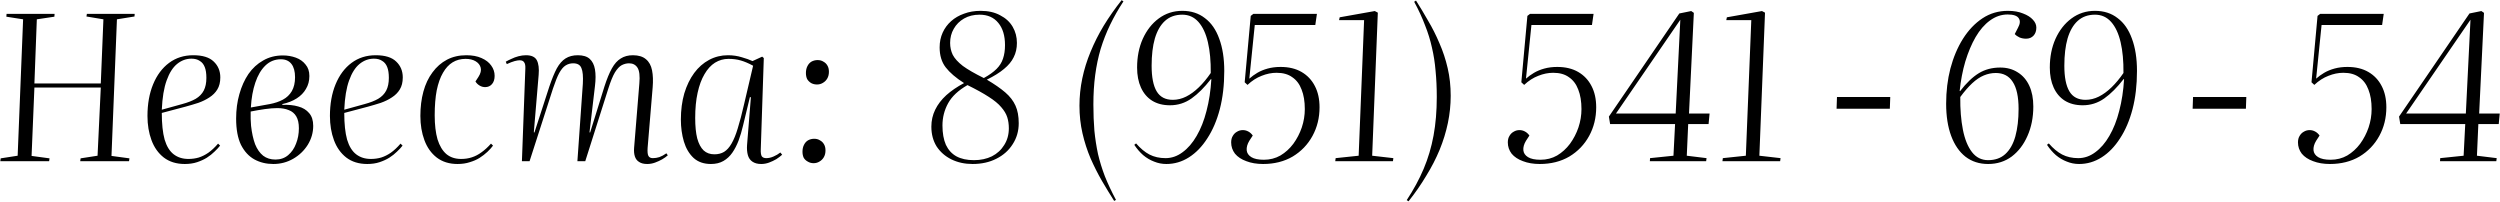 <?xml version="1.0" encoding="UTF-8"?> <svg xmlns="http://www.w3.org/2000/svg" width="4956" height="400" viewBox="0 0 4956 400" fill="none"><path d="M199.804 173.5H68.204L62.604 309.1L98.204 313.9L97.404 319.5H0.604L1.404 313.9L35.004 308.7L45.804 38.3L12.604 33.1L13.004 27.5H108.204L107.804 33.1L73.004 38.3L68.204 165.5H199.804L205.004 38.3L171.404 32.7L172.204 27.5H267.004L266.604 32.7L231.804 38.3L221.004 309.1L256.604 313.9L255.804 319.5H159.004L159.804 313.9L193.404 308.7L199.804 173.5ZM383.136 109.5C401.536 109.5 415.002 113.633 423.536 121.9C432.336 130.167 436.736 140.7 436.736 153.5C436.736 163.1 434.736 171.1 430.736 177.5C427.002 183.633 421.802 188.833 415.136 193.1C408.736 197.367 401.402 200.967 393.136 203.9C384.869 206.567 376.336 209.1 367.536 211.5L320.736 223.9C320.736 245.5 322.602 263.1 326.336 276.7C330.336 290.033 336.336 299.767 344.336 305.9C352.336 312.033 362.069 315.1 373.536 315.1C380.736 315.1 387.536 314.167 393.936 312.3C400.602 310.167 407.002 306.967 413.136 302.7C419.536 298.167 425.936 292.167 432.336 284.7L436.336 288.7C433.402 292.433 429.669 296.433 425.136 300.7C420.869 304.967 415.802 308.967 409.936 312.7C404.336 316.167 397.936 319.1 390.736 321.5C383.536 323.9 375.402 325.1 366.336 325.1C349.802 325.1 335.936 320.833 324.736 312.3C313.802 303.767 305.669 292.3 300.336 277.9C295.002 263.5 292.336 247.5 292.336 229.9C292.336 206.167 296.069 185.233 303.536 167.1C311.002 148.967 321.536 134.833 335.136 124.7C348.736 114.567 364.736 109.5 383.136 109.5ZM409.136 154.3C409.136 145.5 408.069 138.433 405.936 133.1C403.802 127.5 400.469 123.367 395.936 120.7C391.669 117.767 386.202 116.3 379.536 116.3C369.136 116.3 359.669 119.767 351.136 126.7C342.602 133.633 335.669 144.567 330.336 159.5C325.002 174.167 321.802 193.5 320.736 217.5L361.136 206.3C372.069 203.367 381.002 199.9 387.936 195.9C395.136 191.633 400.469 186.167 403.936 179.5C407.402 172.833 409.136 164.433 409.136 154.3ZM541.707 325.1C527.841 325.1 515.307 322.033 504.107 315.9C493.174 309.767 484.374 300.167 477.707 287.1C471.307 273.767 468.107 256.433 468.107 235.1C468.107 217.767 470.241 201.633 474.507 186.7C478.774 171.5 484.774 158.167 492.507 146.7C500.507 135.233 510.241 126.3 521.707 119.9C533.174 113.233 546.241 109.9 560.907 109.9C569.974 109.9 578.507 111.367 586.507 114.3C594.507 117.233 600.907 121.767 605.707 127.9C610.774 133.767 613.307 141.367 613.307 150.7C613.307 160.3 611.041 168.833 606.507 176.3C602.241 183.767 596.107 190.033 588.107 195.1C580.107 200.167 570.641 203.9 559.707 206.3V207.9C571.707 207.367 582.241 208.433 591.307 211.1C600.374 213.5 607.574 217.9 612.907 224.3C618.241 230.433 620.907 238.833 620.907 249.5C620.907 262.833 617.307 275.367 610.107 287.1C602.907 298.567 593.307 307.767 581.307 314.7C569.307 321.633 556.107 325.1 541.707 325.1ZM546.107 316.3C555.974 316.3 564.374 313.367 571.307 307.5C578.241 301.633 583.441 294.033 586.907 284.7C590.641 275.367 592.507 265.233 592.507 254.3C592.507 244.433 590.774 236.567 587.307 230.7C583.841 224.833 578.907 220.7 572.507 218.3C566.107 215.633 558.507 214.3 549.707 214.3C542.774 214.3 534.507 214.967 524.907 216.3C515.574 217.633 506.241 219.233 496.907 221.1C496.907 226.433 496.907 231.367 496.907 235.9C497.174 240.167 497.441 244.7 497.707 249.5C499.307 263.633 501.974 275.767 505.707 285.9C509.707 295.767 515.041 303.367 521.707 308.7C528.374 313.767 536.507 316.3 546.107 316.3ZM497.307 213.1L534.907 206.3C544.774 204.433 553.441 201.5 560.907 197.5C568.374 193.5 574.241 187.9 578.507 180.7C582.774 173.233 584.907 164.033 584.907 153.1C584.907 141.633 582.507 132.833 577.707 126.7C572.907 120.567 565.974 117.5 556.907 117.5C544.907 117.5 534.641 121.633 526.107 129.9C517.574 138.167 510.907 149.5 506.107 163.9C501.307 178.033 498.374 194.433 497.307 213.1ZM744.854 109.5C763.254 109.5 776.721 113.633 785.254 121.9C794.054 130.167 798.454 140.7 798.454 153.5C798.454 163.1 796.454 171.1 792.454 177.5C788.721 183.633 783.521 188.833 776.854 193.1C770.454 197.367 763.121 200.967 754.854 203.9C746.588 206.567 738.054 209.1 729.254 211.5L682.454 223.9C682.454 245.5 684.321 263.1 688.054 276.7C692.054 290.033 698.054 299.767 706.054 305.9C714.054 312.033 723.788 315.1 735.254 315.1C742.454 315.1 749.254 314.167 755.654 312.3C762.321 310.167 768.721 306.967 774.854 302.7C781.254 298.167 787.654 292.167 794.054 284.7L798.054 288.7C795.121 292.433 791.388 296.433 786.854 300.7C782.588 304.967 777.521 308.967 771.654 312.7C766.054 316.167 759.654 319.1 752.454 321.5C745.254 323.9 737.121 325.1 728.054 325.1C711.521 325.1 697.654 320.833 686.454 312.3C675.521 303.767 667.388 292.3 662.054 277.9C656.721 263.5 654.054 247.5 654.054 229.9C654.054 206.167 657.788 185.233 665.254 167.1C672.721 148.967 683.254 134.833 696.854 124.7C710.454 114.567 726.454 109.5 744.854 109.5ZM770.854 154.3C770.854 145.5 769.788 138.433 767.654 133.1C765.521 127.5 762.188 123.367 757.654 120.7C753.388 117.767 747.921 116.3 741.254 116.3C730.854 116.3 721.388 119.767 712.854 126.7C704.321 133.633 697.388 144.567 692.054 159.5C686.721 174.167 683.521 193.5 682.454 217.5L722.854 206.3C733.788 203.367 742.721 199.9 749.654 195.9C756.854 191.633 762.188 186.167 765.654 179.5C769.121 172.833 770.854 164.433 770.854 154.3ZM924.551 109.5C936.285 109.5 946.285 111.367 954.551 115.1C963.085 118.833 969.485 123.767 973.751 129.9C978.285 136.033 980.551 142.833 980.551 150.3C980.551 157.233 978.818 162.7 975.351 166.7C971.885 170.7 967.351 172.7 961.751 172.7C957.751 172.7 954.018 171.633 950.551 169.5C947.085 167.367 944.418 164.7 942.551 161.5L948.551 152.3C952.818 145.633 954.285 139.633 952.951 134.3C951.618 128.967 948.285 124.7 942.951 121.5C937.618 118.3 930.951 116.7 922.951 116.7C913.351 116.7 904.818 118.967 897.351 123.5C889.885 128.033 883.485 134.967 878.151 144.3C872.818 153.367 868.685 164.967 865.751 179.1C863.085 192.967 861.751 209.5 861.751 228.7C861.751 247.367 863.618 263.233 867.351 276.3C871.351 289.1 877.218 298.833 884.951 305.5C892.685 311.9 902.418 315.1 914.151 315.1C921.885 315.1 928.951 314.033 935.351 311.9C942.018 309.767 948.418 306.433 954.551 301.9C960.951 297.367 967.218 291.633 973.351 284.7L977.351 288.7C974.418 292.7 970.685 296.833 966.151 301.1C961.618 305.367 956.418 309.367 950.551 313.1C944.951 316.567 938.551 319.367 931.351 321.5C924.151 323.9 916.018 325.1 906.951 325.1C890.685 325.1 876.951 320.833 865.751 312.3C854.818 303.767 846.685 292.3 841.351 277.9C836.018 263.5 833.351 247.5 833.351 229.9C833.351 212.3 835.351 196.167 839.351 181.5C843.351 166.833 849.351 154.167 857.351 143.5C865.351 132.567 874.951 124.167 886.151 118.3C897.351 112.433 910.151 109.5 924.551 109.5ZM1155.44 165.9C1156.24 151.5 1155.31 141.233 1152.64 135.1C1150.24 128.7 1144.77 125.5 1136.24 125.5C1130.64 125.5 1125.57 126.967 1121.04 129.9C1116.77 132.567 1112.64 137.5 1108.64 144.7C1104.91 151.633 1100.77 161.9 1096.24 175.5L1049.84 319.5H1034.64L1041.44 135.9C1041.71 130.033 1040.91 125.9 1039.04 123.5C1037.44 120.833 1034.51 119.5 1030.24 119.5C1027.57 119.5 1024.24 120.033 1020.24 121.1C1016.24 122.167 1011.04 124.167 1004.64 127.1L1002.64 122.3C1005.84 120.433 1009.57 118.567 1013.84 116.7C1018.11 114.567 1022.77 112.833 1027.84 111.5C1032.91 110.167 1037.84 109.5 1042.64 109.5C1053.57 109.5 1060.77 112.833 1064.24 119.5C1067.71 126.167 1068.91 135.767 1067.84 148.3L1058.24 262.3L1059.44 262.7L1089.04 171.5C1094.11 156.567 1099.04 144.567 1103.84 135.5C1108.91 126.433 1114.64 119.9 1121.04 115.9C1127.71 111.633 1135.84 109.5 1145.44 109.5C1155.84 109.5 1163.71 111.9 1169.04 116.7C1174.37 121.5 1177.84 128.433 1179.44 137.5C1181.04 146.567 1181.04 157.633 1179.44 170.7L1168.64 262.3L1169.84 262.7L1198.24 171.5C1203.04 156.567 1207.97 144.567 1213.04 135.5C1218.11 126.433 1223.97 119.9 1230.64 115.9C1237.31 111.633 1245.31 109.5 1254.64 109.5C1265.84 109.5 1274.51 112.167 1280.64 117.5C1286.77 122.567 1290.77 129.9 1292.64 139.5C1294.51 148.833 1294.91 160.033 1293.84 173.1L1283.84 293.1C1283.31 300.833 1283.84 306.167 1285.44 309.1C1287.04 312.033 1289.97 313.5 1294.24 313.5C1298.51 313.5 1302.77 312.833 1307.04 311.5C1311.57 309.9 1316.24 307.367 1321.04 303.9L1323.84 307.9C1320.91 310.567 1317.17 313.233 1312.64 315.9C1308.37 318.3 1303.71 320.433 1298.64 322.3C1293.57 324.167 1288.37 325.1 1283.04 325.1C1276.37 325.1 1271.04 323.767 1267.04 321.1C1263.04 318.7 1260.24 315.1 1258.64 310.3C1257.04 305.5 1256.51 299.767 1257.04 293.1L1267.44 165.5C1268.77 150.567 1267.57 140.167 1263.84 134.3C1260.11 128.433 1254.51 125.5 1247.04 125.5C1242.24 125.5 1237.44 126.7 1232.64 129.1C1228.11 131.5 1223.57 136.3 1219.04 143.5C1214.77 150.7 1210.37 161.5 1205.84 175.9L1160.24 319.5H1144.64L1155.44 165.9ZM1508.16 295.9C1507.89 302.567 1508.56 307.233 1510.16 309.9C1512.02 312.3 1514.96 313.5 1518.96 313.5C1523.76 313.5 1528.56 312.433 1533.36 310.3C1538.42 308.167 1542.96 305.5 1546.96 302.3L1550.56 306.7C1547.36 309.633 1543.49 312.567 1538.96 315.5C1534.42 318.167 1529.62 320.433 1524.56 322.3C1519.49 324.167 1514.29 325.1 1508.96 325.1C1501.76 325.1 1495.89 323.5 1491.36 320.3C1487.09 317.367 1484.16 313.1 1482.56 307.5C1480.96 301.633 1480.42 294.967 1480.96 287.5L1488.56 192.7H1486.56L1472.96 249.1C1470.56 259.5 1467.62 269.367 1464.16 278.7C1460.69 287.767 1456.56 295.767 1451.76 302.7C1446.96 309.633 1441.09 315.1 1434.16 319.1C1427.22 323.1 1418.96 325.1 1409.36 325.1C1395.22 325.1 1383.76 321.1 1374.96 313.1C1366.16 304.833 1359.76 294.033 1355.76 280.7C1351.76 267.1 1349.76 252.567 1349.76 237.1C1349.76 218.167 1352.02 200.833 1356.56 185.1C1361.36 169.367 1367.89 155.9 1376.16 144.7C1384.42 133.5 1394.29 124.833 1405.76 118.7C1417.22 112.567 1429.62 109.5 1442.96 109.5C1452.82 109.5 1462.02 110.833 1470.56 113.5C1479.09 115.9 1486.16 118.433 1491.76 121.1L1510.96 112.3L1514.16 115.1L1508.16 295.9ZM1416.16 305.9C1423.62 305.9 1430.02 304.3 1435.36 301.1C1440.96 297.633 1445.89 292.167 1450.16 284.7C1454.69 276.967 1458.82 266.833 1462.56 254.3C1466.56 241.5 1470.69 225.767 1474.96 207.1L1492.96 130.3C1484.16 125.5 1476.02 122.033 1468.56 119.9C1461.36 117.767 1453.22 116.7 1444.16 116.7C1434.56 116.7 1425.62 119.233 1417.36 124.3C1409.36 129.367 1402.42 136.967 1396.56 147.1C1390.69 156.967 1386.16 169.233 1382.96 183.9C1379.76 198.3 1378.16 214.967 1378.16 233.9C1378.16 250.167 1379.49 263.633 1382.16 274.3C1385.09 284.967 1389.36 292.967 1394.96 298.3C1400.56 303.367 1407.62 305.9 1416.16 305.9ZM1590.85 300.7C1590.85 295.633 1591.78 291.233 1593.65 287.5C1595.52 283.5 1598.18 280.433 1601.65 278.3C1605.38 276.167 1609.52 275.1 1614.05 275.1C1618.58 275.1 1622.45 276.167 1625.65 278.3C1629.12 280.167 1631.78 282.833 1633.65 286.3C1635.52 289.5 1636.45 293.5 1636.45 298.3C1636.45 303.367 1635.38 307.767 1633.25 311.5C1631.12 315.233 1628.18 318.167 1624.45 320.3C1620.98 322.433 1617.12 323.5 1612.85 323.5C1608.58 323.5 1604.72 322.433 1601.25 320.3C1597.78 318.433 1595.12 315.9 1593.25 312.7C1591.65 309.233 1590.85 305.233 1590.85 300.7ZM1597.65 144.7C1597.65 139.633 1598.58 135.233 1600.45 131.5C1602.32 127.5 1604.98 124.433 1608.45 122.3C1612.18 120.167 1616.32 119.1 1620.85 119.1C1625.38 119.1 1629.25 120.167 1632.45 122.3C1635.92 124.167 1638.58 126.833 1640.45 130.3C1642.32 133.5 1643.25 137.5 1643.25 142.3C1643.25 147.367 1642.18 151.767 1640.05 155.5C1637.92 159.233 1634.98 162.167 1631.25 164.3C1627.78 166.433 1623.92 167.5 1619.65 167.5C1615.38 167.5 1611.52 166.567 1608.05 164.7C1604.58 162.567 1601.92 159.9 1600.05 156.7C1598.45 153.233 1597.65 149.233 1597.65 144.7ZM1846.33 251.1C1846.33 239.1 1848.86 227.9 1853.93 217.5C1858.99 207.1 1866.33 197.5 1875.93 188.7C1885.79 179.9 1897.53 171.9 1911.13 164.7C1894.86 154.3 1882.73 143.9 1874.73 133.5C1866.73 123.1 1862.73 109.9 1862.73 93.9C1862.73 83.233 1864.73 73.5 1868.73 64.7C1872.73 55.9 1878.33 48.3 1885.53 41.9C1892.73 35.5 1901.26 30.567 1911.13 27.1C1920.99 23.367 1931.93 21.5 1943.93 21.5C1959.13 21.5 1972.06 24.433 1982.73 30.3C1993.66 35.9 2001.93 43.5 2007.53 53.1C2013.13 62.7 2015.93 73.367 2015.93 85.1C2015.93 95.767 2013.79 105.233 2009.53 113.5C2005.53 121.767 1999.13 129.5 1990.33 136.7C1981.79 143.9 1970.46 150.967 1956.33 157.9C1971.26 166.7 1983.39 175.1 1992.73 183.1C2002.06 191.1 2008.86 199.9 2013.13 209.5C2017.39 218.833 2019.53 230.433 2019.53 244.3C2019.53 259.767 2015.53 273.633 2007.53 285.9C1999.79 298.167 1988.99 307.767 1975.13 314.7C1961.53 321.633 1945.79 325.1 1927.93 325.1C1912.46 325.1 1898.46 322.033 1885.93 315.9C1873.66 309.767 1863.93 301.233 1856.73 290.3C1849.79 279.1 1846.33 266.033 1846.33 251.1ZM1917.93 168.7C1899.79 179.1 1886.99 191.1 1879.53 204.7C1872.06 218.3 1868.33 232.967 1868.33 248.7C1868.33 263.9 1870.59 276.7 1875.13 287.1C1879.93 297.233 1886.86 304.833 1895.93 309.9C1905.26 314.967 1916.86 317.5 1930.73 317.5C1944.06 317.5 1955.93 314.967 1966.33 309.9C1976.73 304.567 1984.86 297.1 1990.73 287.5C1996.86 277.9 1999.93 266.833 1999.93 254.3C1999.93 246.3 1998.86 238.967 1996.73 232.3C1994.59 225.633 1990.59 218.967 1984.73 212.3C1979.13 205.633 1970.86 198.833 1959.93 191.9C1949.26 184.967 1935.26 177.233 1917.93 168.7ZM1883.53 85.1C1883.53 93.633 1885.26 101.5 1888.73 108.7C1892.46 115.9 1899.13 123.233 1908.73 130.7C1918.59 137.9 1932.46 145.9 1950.33 154.7C1960.99 148.833 1969.39 142.833 1975.53 136.7C1981.66 130.567 1985.93 123.767 1988.33 116.3C1990.99 108.567 1992.33 99.633 1992.33 89.5C1992.33 70.833 1987.93 56.167 1979.13 45.5C1970.33 34.567 1957.93 29.1 1941.93 29.1C1930.19 29.1 1919.93 31.633 1911.13 36.7C1902.33 41.767 1895.53 48.567 1890.73 57.1C1885.93 65.367 1883.53 74.7 1883.53 85.1ZM2139.92 209.5C2139.92 191.367 2141.79 173.367 2145.52 155.5C2149.25 137.633 2154.72 120.033 2161.92 102.7C2169.12 85.1 2177.79 67.9 2187.92 51.1C2198.32 34.033 2210.19 17.1 2223.52 0.3L2227.12 2.7C2216.99 18.167 2208.19 33.633 2200.72 49.1C2193.25 64.567 2186.99 80.567 2181.92 97.1C2177.12 113.367 2173.52 130.567 2171.12 148.7C2168.72 166.833 2167.52 186.3 2167.52 207.1C2167.52 225.767 2168.19 243.1 2169.52 259.1C2171.12 275.1 2173.52 290.567 2176.72 305.5C2180.19 320.167 2184.72 334.833 2190.32 349.5C2196.19 364.167 2203.52 379.767 2212.32 396.3L2208.72 398.3C2200.72 385.767 2192.59 372.433 2184.32 358.3C2176.32 344.433 2168.85 329.633 2161.92 313.9C2155.25 298.167 2149.92 281.633 2145.92 264.3C2141.92 246.967 2139.92 228.7 2139.92 209.5ZM2312.18 325.1C2303.64 325.1 2295.51 323.5 2287.78 320.3C2280.04 317.367 2272.84 313.1 2266.18 307.5C2259.78 301.9 2253.91 295.1 2248.58 287.1L2252.18 284.3C2260.71 294.167 2269.51 301.5 2278.58 306.3C2287.91 311.1 2298.58 313.5 2310.58 313.5C2322.58 313.5 2333.78 309.633 2344.18 301.9C2354.84 294.167 2364.18 283.367 2372.18 269.5C2380.44 255.367 2386.98 238.833 2391.78 219.9C2396.84 200.7 2400.04 179.767 2401.38 157.1L2400.58 156.7C2387.78 173.233 2374.98 186.033 2362.18 195.1C2349.38 204.167 2335.11 208.7 2319.38 208.7C2305.51 208.7 2293.64 205.633 2283.78 199.5C2274.18 193.367 2266.84 184.7 2261.78 173.5C2256.71 162.3 2254.18 149.1 2254.18 133.9C2254.18 112.833 2257.91 93.9 2265.38 77.1C2273.11 60.033 2283.64 46.567 2296.98 36.7C2310.58 26.567 2326.18 21.5 2343.78 21.5C2361.38 21.5 2376.31 26.3 2388.58 35.9C2401.11 45.233 2410.58 58.833 2416.98 76.7C2423.64 94.567 2426.98 115.9 2426.98 140.7C2426.98 168.433 2424.04 193.633 2418.18 216.3C2412.31 238.7 2404.04 258.033 2393.38 274.3C2382.98 290.567 2370.84 303.1 2356.98 311.9C2343.11 320.7 2328.18 325.1 2312.18 325.1ZM2324.98 197.9C2334.04 197.9 2342.84 195.767 2351.38 191.5C2359.91 187.233 2368.31 181.1 2376.58 173.1C2384.84 165.1 2392.71 155.633 2400.18 144.7C2400.44 121.233 2398.58 100.967 2394.58 83.9C2390.58 66.567 2384.31 53.1 2375.78 43.5C2367.24 33.9 2356.58 29.1 2343.78 29.1C2329.91 29.1 2318.44 33.233 2309.38 41.5C2300.58 49.5 2293.91 61.1 2289.38 76.3C2285.11 91.233 2282.98 109.233 2282.98 130.3C2282.98 152.967 2286.31 169.9 2292.98 181.1C2299.64 192.3 2310.31 197.9 2324.98 197.9ZM2586.66 216.3C2586.66 201.1 2584.53 188.167 2580.26 177.5C2576.26 166.833 2570.13 158.7 2561.86 153.1C2553.86 147.233 2543.46 144.3 2530.66 144.3C2520.79 144.3 2510.93 146.3 2501.06 150.3C2491.19 154.033 2481.86 160.033 2473.06 168.3L2467.46 163.1L2479.46 31.5L2484.66 27.5H2610.66L2607.46 49.5H2487.46L2476.66 155.9C2481.46 151.633 2486.79 147.767 2492.66 144.3C2498.53 140.833 2505.33 138.033 2513.06 135.9C2520.79 133.767 2529.33 132.7 2538.66 132.7C2554.93 132.7 2568.79 136.033 2580.26 142.7C2591.73 149.367 2600.53 158.7 2606.66 170.7C2612.79 182.433 2615.86 196.433 2615.86 212.7C2615.86 233.5 2611.19 252.433 2601.86 269.5C2592.53 286.567 2579.46 300.167 2562.66 310.3C2545.86 320.167 2526.26 325.1 2503.86 325.1C2491.33 325.1 2480.26 323.233 2470.66 319.5C2461.06 316.033 2453.59 311.1 2448.26 304.7C2443.19 298.033 2440.66 290.567 2440.66 282.3C2440.66 277.233 2441.73 272.967 2443.86 269.5C2445.99 265.767 2448.79 262.967 2452.26 261.1C2455.73 258.967 2459.59 257.9 2463.86 257.9C2467.59 257.9 2471.19 258.833 2474.66 260.7C2478.13 262.567 2481.06 265.233 2483.46 268.7L2476.66 279.1C2472.66 285.767 2470.93 292.033 2471.46 297.9C2471.99 303.5 2475.06 308.033 2480.66 311.5C2486.26 314.967 2494.53 316.7 2505.46 316.7C2517.46 316.7 2528.39 313.9 2538.26 308.3C2548.13 302.433 2556.66 294.7 2563.86 285.1C2571.06 275.233 2576.66 264.433 2580.66 252.7C2584.66 240.7 2586.66 228.567 2586.66 216.3ZM2704.19 39.9H2654.59L2655.79 34.3L2725.39 21.9L2731.39 25.1L2720.19 308.7L2762.19 313.5L2761.39 319.5H2646.99L2647.79 313.5L2693.39 308.7L2704.19 39.9ZM2875.87 189.9C2875.87 208.033 2874 226.033 2870.27 243.9C2866.54 261.767 2861.07 279.5 2853.87 297.1C2846.67 314.433 2837.87 331.5 2827.47 348.3C2817.34 365.367 2805.6 382.3 2792.27 399.1L2788.67 396.7C2802.27 376.167 2813.47 355.5 2822.27 334.7C2831.07 313.9 2837.6 291.9 2841.87 268.7C2846.14 245.5 2848.27 220.033 2848.27 192.3C2848.27 173.633 2847.47 156.3 2845.87 140.3C2844.54 124.3 2842.14 108.967 2838.67 94.3C2835.47 79.633 2830.94 64.967 2825.07 50.3C2819.47 35.367 2812.27 19.767 2803.47 3.5L2807.07 1.1C2815.07 13.633 2823.07 26.967 2831.07 41.1C2839.34 54.967 2846.8 69.767 2853.47 85.5C2860.4 101.233 2865.87 117.767 2869.87 135.1C2873.87 152.167 2875.87 170.433 2875.87 189.9ZM3135.1 216.3C3135.1 201.1 3132.96 188.167 3128.7 177.5C3124.7 166.833 3118.56 158.7 3110.3 153.1C3102.3 147.233 3091.9 144.3 3079.1 144.3C3069.23 144.3 3059.36 146.3 3049.5 150.3C3039.63 154.033 3030.3 160.033 3021.5 168.3L3015.9 163.1L3027.9 31.5L3033.1 27.5H3159.1L3155.9 49.5H3035.9L3025.1 155.9C3029.9 151.633 3035.23 147.767 3041.1 144.3C3046.96 140.833 3053.76 138.033 3061.5 135.9C3069.23 133.767 3077.76 132.7 3087.1 132.7C3103.36 132.7 3117.23 136.033 3128.7 142.7C3140.16 149.367 3148.96 158.7 3155.1 170.7C3161.23 182.433 3164.3 196.433 3164.3 212.7C3164.3 233.5 3159.63 252.433 3150.3 269.5C3140.96 286.567 3127.9 300.167 3111.1 310.3C3094.3 320.167 3074.7 325.1 3052.3 325.1C3039.76 325.1 3028.7 323.233 3019.1 319.5C3009.5 316.033 3002.03 311.1 2996.7 304.7C2991.63 298.033 2989.1 290.567 2989.1 282.3C2989.1 277.233 2990.16 272.967 2992.3 269.5C2994.43 265.767 2997.23 262.967 3000.7 261.1C3004.16 258.967 3008.03 257.9 3012.3 257.9C3016.03 257.9 3019.63 258.833 3023.1 260.7C3026.56 262.567 3029.5 265.233 3031.9 268.7L3025.1 279.1C3021.1 285.767 3019.36 292.033 3019.9 297.9C3020.43 303.5 3023.5 308.033 3029.1 311.5C3034.7 314.967 3042.96 316.7 3053.9 316.7C3065.9 316.7 3076.83 313.9 3086.7 308.3C3096.56 302.433 3105.1 294.7 3112.3 285.1C3119.5 275.233 3125.1 264.433 3129.1 252.7C3133.1 240.7 3135.1 228.567 3135.1 216.3ZM3348.27 225.1H3389.07L3387.07 245.9H3346.67L3343.87 308.7L3383.07 313.5L3382.27 319.5H3270.67L3271.07 313.5L3317.47 308.7L3320.67 245.9H3191.87L3189.47 231.1L3329.07 26.7L3352.67 21.9L3357.87 25.5L3348.27 225.1ZM3321.87 225.1L3331.07 39.1L3203.47 225.1H3321.87ZM3471.76 39.9H3422.16L3423.36 34.3L3492.96 21.9L3498.96 25.1L3487.76 308.7L3529.76 313.5L3528.96 319.5H3414.56L3415.36 313.5L3460.96 308.7L3471.76 39.9ZM3641.62 192.3H3747.22L3746.42 215.5H3640.82L3641.62 192.3ZM3941.24 325.1C3923.91 325.1 3908.98 320.3 3896.44 310.7C3884.18 301.1 3874.71 287.367 3868.04 269.5C3861.38 251.633 3858.04 230.3 3858.04 205.5C3858.04 180.967 3860.84 157.767 3866.44 135.9C3872.31 113.767 3880.58 94.167 3891.24 77.1C3902.18 59.767 3915.11 46.167 3930.04 36.3C3944.98 26.433 3961.78 21.5 3980.44 21.5C3992.18 21.5 4002.18 23.233 4010.44 26.7C4018.98 29.9 4025.51 34.033 4030.04 39.1C4034.58 43.9 4036.84 49.1 4036.84 54.7C4036.84 61.367 4034.98 66.7 4031.24 70.7C4027.51 74.7 4022.58 76.7 4016.44 76.7C4011.91 76.7 4007.64 75.9 4003.64 74.3C3999.64 72.433 3996.44 70.167 3994.04 67.5L4000.44 55.1C4004.71 47.367 4005.24 41.1 4002.04 36.3C3998.84 31.233 3991.51 28.7 3980.04 28.7C3967.51 28.7 3955.78 32.7 3944.84 40.7C3934.18 48.433 3924.71 59.367 3916.44 73.5C3908.44 87.367 3901.64 103.5 3896.04 121.9C3890.71 140.033 3886.98 159.5 3884.84 180.3L3885.64 180.7C3898.18 164.433 3910.58 152.567 3922.84 145.1C3935.11 137.633 3949.24 133.9 3965.24 133.9C3978.58 133.9 3990.18 137.1 4000.04 143.5C4009.91 149.633 4017.51 158.433 4022.84 169.9C4028.18 181.367 4030.84 195.1 4030.84 211.1C4030.84 232.7 4026.98 252.167 4019.24 269.5C4011.78 286.567 4001.38 300.167 3988.04 310.3C3974.71 320.167 3959.11 325.1 3941.24 325.1ZM3941.24 317.5C3955.11 317.5 3966.44 313.5 3975.24 305.5C3984.31 297.233 3990.98 285.5 3995.24 270.3C3999.51 254.833 4001.64 236.7 4001.64 215.9C4001.64 191.9 3997.78 174.033 3990.04 162.3C3982.58 150.567 3971.38 144.7 3956.44 144.7C3948.44 144.7 3940.58 146.3 3932.84 149.5C3925.11 152.7 3917.38 157.9 3909.64 165.1C3902.18 172.033 3894.31 181.1 3886.04 192.3C3885.78 216.567 3887.51 238.167 3891.24 257.1C3894.98 276.033 3900.98 290.833 3909.24 301.5C3917.51 312.167 3928.18 317.5 3941.24 317.5ZM4121.55 325.1C4113.02 325.1 4104.88 323.5 4097.15 320.3C4089.42 317.367 4082.22 313.1 4075.55 307.5C4069.15 301.9 4063.28 295.1 4057.95 287.1L4061.55 284.3C4070.08 294.167 4078.88 301.5 4087.95 306.3C4097.28 311.1 4107.95 313.5 4119.95 313.5C4131.95 313.5 4143.15 309.633 4153.55 301.9C4164.22 294.167 4173.55 283.367 4181.55 269.5C4189.82 255.367 4196.35 238.833 4201.15 219.9C4206.22 200.7 4209.42 179.767 4210.75 157.1L4209.95 156.7C4197.15 173.233 4184.35 186.033 4171.55 195.1C4158.75 204.167 4144.48 208.7 4128.75 208.7C4114.88 208.7 4103.02 205.633 4093.15 199.5C4083.55 193.367 4076.22 184.7 4071.15 173.5C4066.08 162.3 4063.55 149.1 4063.55 133.9C4063.55 112.833 4067.28 93.9 4074.75 77.1C4082.48 60.033 4093.02 46.567 4106.35 36.7C4119.95 26.567 4135.55 21.5 4153.15 21.5C4170.75 21.5 4185.68 26.3 4197.95 35.9C4210.48 45.233 4219.95 58.833 4226.35 76.7C4233.02 94.567 4236.35 115.9 4236.35 140.7C4236.35 168.433 4233.42 193.633 4227.55 216.3C4221.68 238.7 4213.42 258.033 4202.75 274.3C4192.35 290.567 4180.22 303.1 4166.35 311.9C4152.48 320.7 4137.55 325.1 4121.55 325.1ZM4134.35 197.9C4143.42 197.9 4152.22 195.767 4160.75 191.5C4169.28 187.233 4177.68 181.1 4185.95 173.1C4194.22 165.1 4202.08 155.633 4209.55 144.7C4209.82 121.233 4207.95 100.967 4203.95 83.9C4199.95 66.567 4193.68 53.1 4185.15 43.5C4176.62 33.9 4165.95 29.1 4153.15 29.1C4139.28 29.1 4127.82 33.233 4118.75 41.5C4109.95 49.5 4103.28 61.1 4098.75 76.3C4094.48 91.233 4092.35 109.233 4092.35 130.3C4092.35 152.967 4095.68 169.9 4102.35 181.1C4109.02 192.3 4119.68 197.9 4134.35 197.9ZM4347.48 192.3H4453.08L4452.28 215.5H4346.68L4347.48 192.3ZM4701.5 216.3C4701.5 201.1 4699.37 188.167 4695.1 177.5C4691.1 166.833 4684.97 158.7 4676.7 153.1C4668.7 147.233 4658.3 144.3 4645.5 144.3C4635.64 144.3 4625.77 146.3 4615.9 150.3C4606.04 154.033 4596.7 160.033 4587.9 168.3L4582.3 163.1L4594.3 31.5L4599.5 27.5H4725.5L4722.3 49.5H4602.3L4591.5 155.9C4596.3 151.633 4601.64 147.767 4607.5 144.3C4613.37 140.833 4620.17 138.033 4627.9 135.9C4635.64 133.767 4644.17 132.7 4653.5 132.7C4669.77 132.7 4683.64 136.033 4695.1 142.7C4706.57 149.367 4715.37 158.7 4721.5 170.7C4727.64 182.433 4730.7 196.433 4730.7 212.7C4730.7 233.5 4726.04 252.433 4716.7 269.5C4707.37 286.567 4694.3 300.167 4677.5 310.3C4660.7 320.167 4641.1 325.1 4618.7 325.1C4606.17 325.1 4595.1 323.233 4585.5 319.5C4575.9 316.033 4568.44 311.1 4563.1 304.7C4558.04 298.033 4555.5 290.567 4555.5 282.3C4555.5 277.233 4556.57 272.967 4558.7 269.5C4560.84 265.767 4563.64 262.967 4567.1 261.1C4570.57 258.967 4574.44 257.9 4578.7 257.9C4582.44 257.9 4586.04 258.833 4589.5 260.7C4592.97 262.567 4595.9 265.233 4598.3 268.7L4591.5 279.1C4587.5 285.767 4585.77 292.033 4586.3 297.9C4586.84 303.5 4589.9 308.033 4595.5 311.5C4601.1 314.967 4609.37 316.7 4620.3 316.7C4632.3 316.7 4643.24 313.9 4653.1 308.3C4662.97 302.433 4671.5 294.7 4678.7 285.1C4685.9 275.233 4691.5 264.433 4695.5 252.7C4699.5 240.7 4701.5 228.567 4701.5 216.3ZM4914.68 225.1H4955.48L4953.48 245.9H4913.08L4910.28 308.7L4949.48 313.5L4948.68 319.5H4837.08L4837.48 313.5L4883.88 308.7L4887.08 245.9H4758.28L4755.88 231.1L4895.48 26.7L4919.08 21.9L4924.28 25.5L4914.68 225.1ZM4888.28 225.1L4897.48 39.1L4769.88 225.1H4888.28Z" fill="black"></path></svg> 